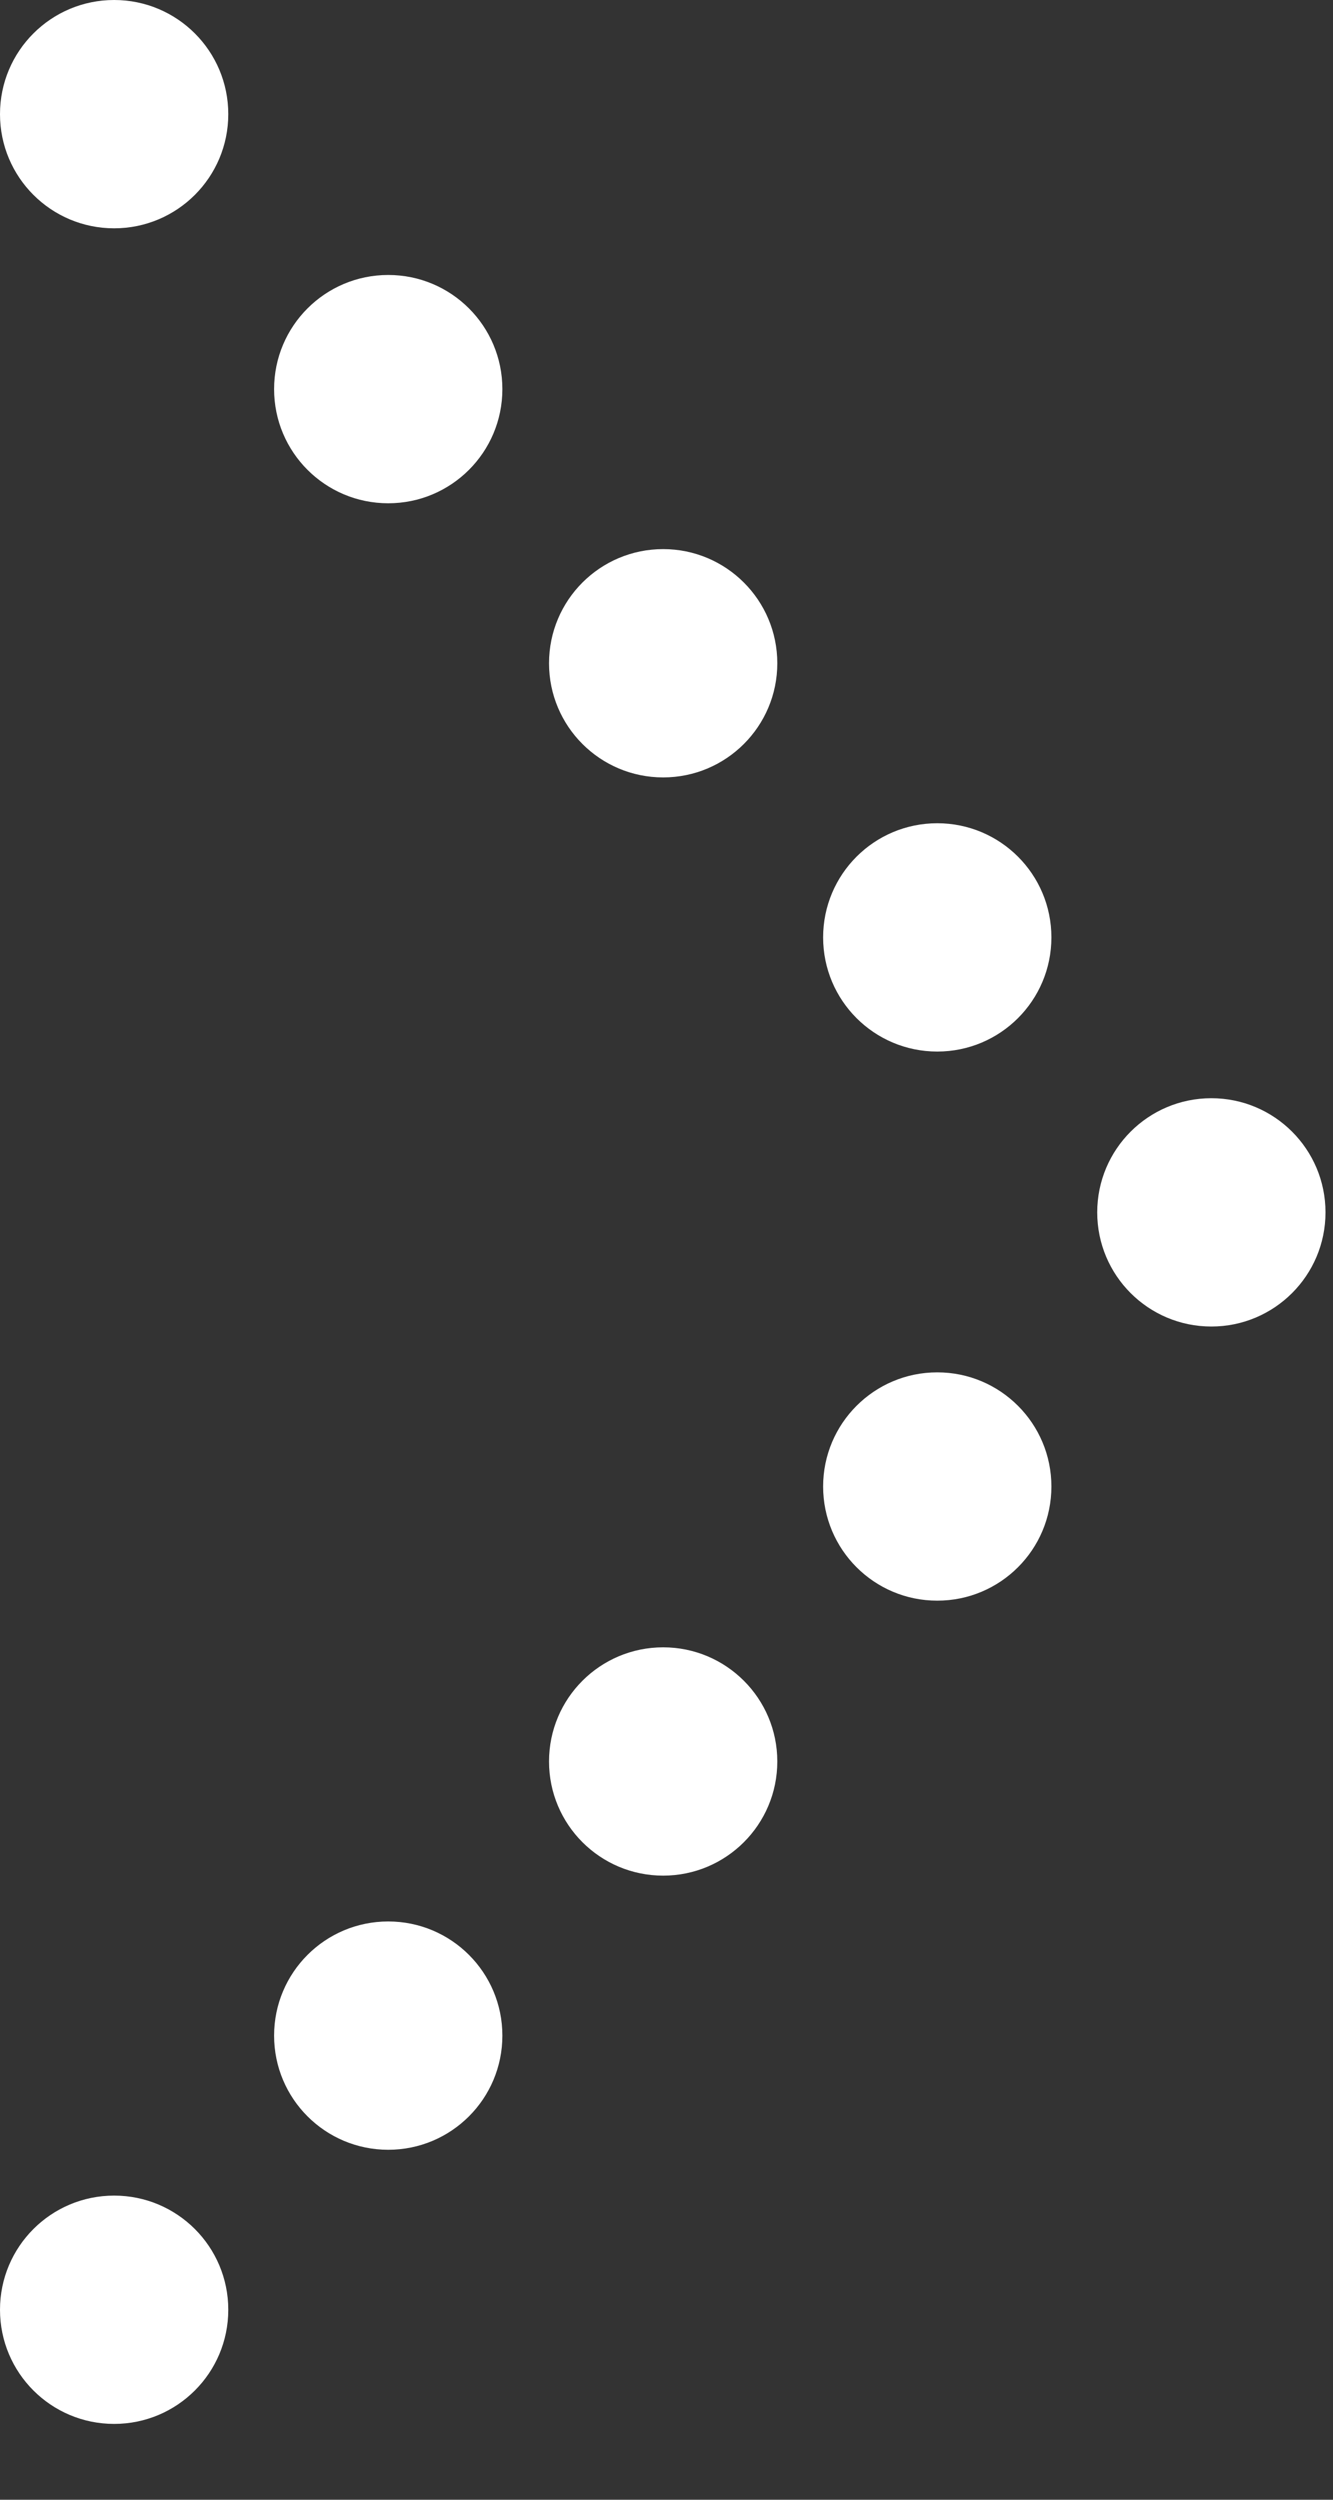 <svg width="16" height="30" viewBox="0 0 16 30" fill="none" xmlns="http://www.w3.org/2000/svg">
<rect x="0" y="0" width="16" height="30" fill="#333333" stroke="none"/>
<path fill-rule="evenodd" clip-rule="evenodd" d="M-9.41697e-06 27.72C-9.35083e-06 26.963 0.613 26.35 1.37 26.35C2.127 26.35 2.74 26.963 2.74 27.72C2.74 28.477 2.127 29.09 1.37 29.09C0.613 29.09 -9.48312e-06 28.477 -9.41697e-06 27.72ZM4.66 23.06C3.903 23.06 3.29 23.673 3.29 24.43C3.29 25.187 3.903 25.8 4.66 25.8C5.417 25.8 6.03 25.187 6.03 24.43C6.03 23.673 5.417 23.06 4.66 23.06ZM6.59 21.14C6.59 20.383 7.203 19.77 7.96 19.77C8.716 19.77 9.33 20.383 9.33 21.14C9.33 21.897 8.716 22.51 7.96 22.51C7.203 22.51 6.59 21.897 6.59 21.14ZM11.25 16.47C10.493 16.47 9.88 17.084 9.88 17.84C9.88 18.597 10.493 19.21 11.25 19.21C12.007 19.21 12.62 18.597 12.62 17.84C12.62 17.084 12.007 16.47 11.25 16.47ZM14.54 13.18C13.783 13.18 13.17 13.793 13.17 14.55C13.17 15.307 13.783 15.92 14.54 15.92C15.296 15.92 15.91 15.307 15.91 14.55C15.91 13.793 15.296 13.18 14.54 13.18ZM11.25 9.88C10.493 9.88 9.88 10.493 9.88 11.25C9.88 12.007 10.493 12.62 11.25 12.62C12.007 12.62 12.62 12.007 12.62 11.25C12.62 10.493 12.007 9.88 11.25 9.88ZM6.59 7.96C6.59 7.203 7.203 6.59 7.96 6.59C8.716 6.59 9.33 7.203 9.33 7.96C9.33 8.717 8.716 9.33 7.96 9.33C7.203 9.33 6.59 8.717 6.59 7.96ZM4.66 3.3C3.903 3.3 3.29 3.913 3.29 4.67C3.29 5.427 3.903 6.04 4.66 6.04C5.417 6.04 6.03 5.427 6.03 4.67C6.03 3.913 5.417 3.3 4.66 3.3ZM-7.11338e-06 1.37C-7.04723e-06 0.613 0.613 -1.0874e-05 1.37 -1.08079e-05C2.127 -1.07417e-05 2.74 0.613 2.74 1.37C2.74 2.127 2.127 2.74 1.37 2.74C0.613 2.74 -7.17952e-06 2.127 -7.11338e-06 1.37Z" fill="white"/>
</svg>
